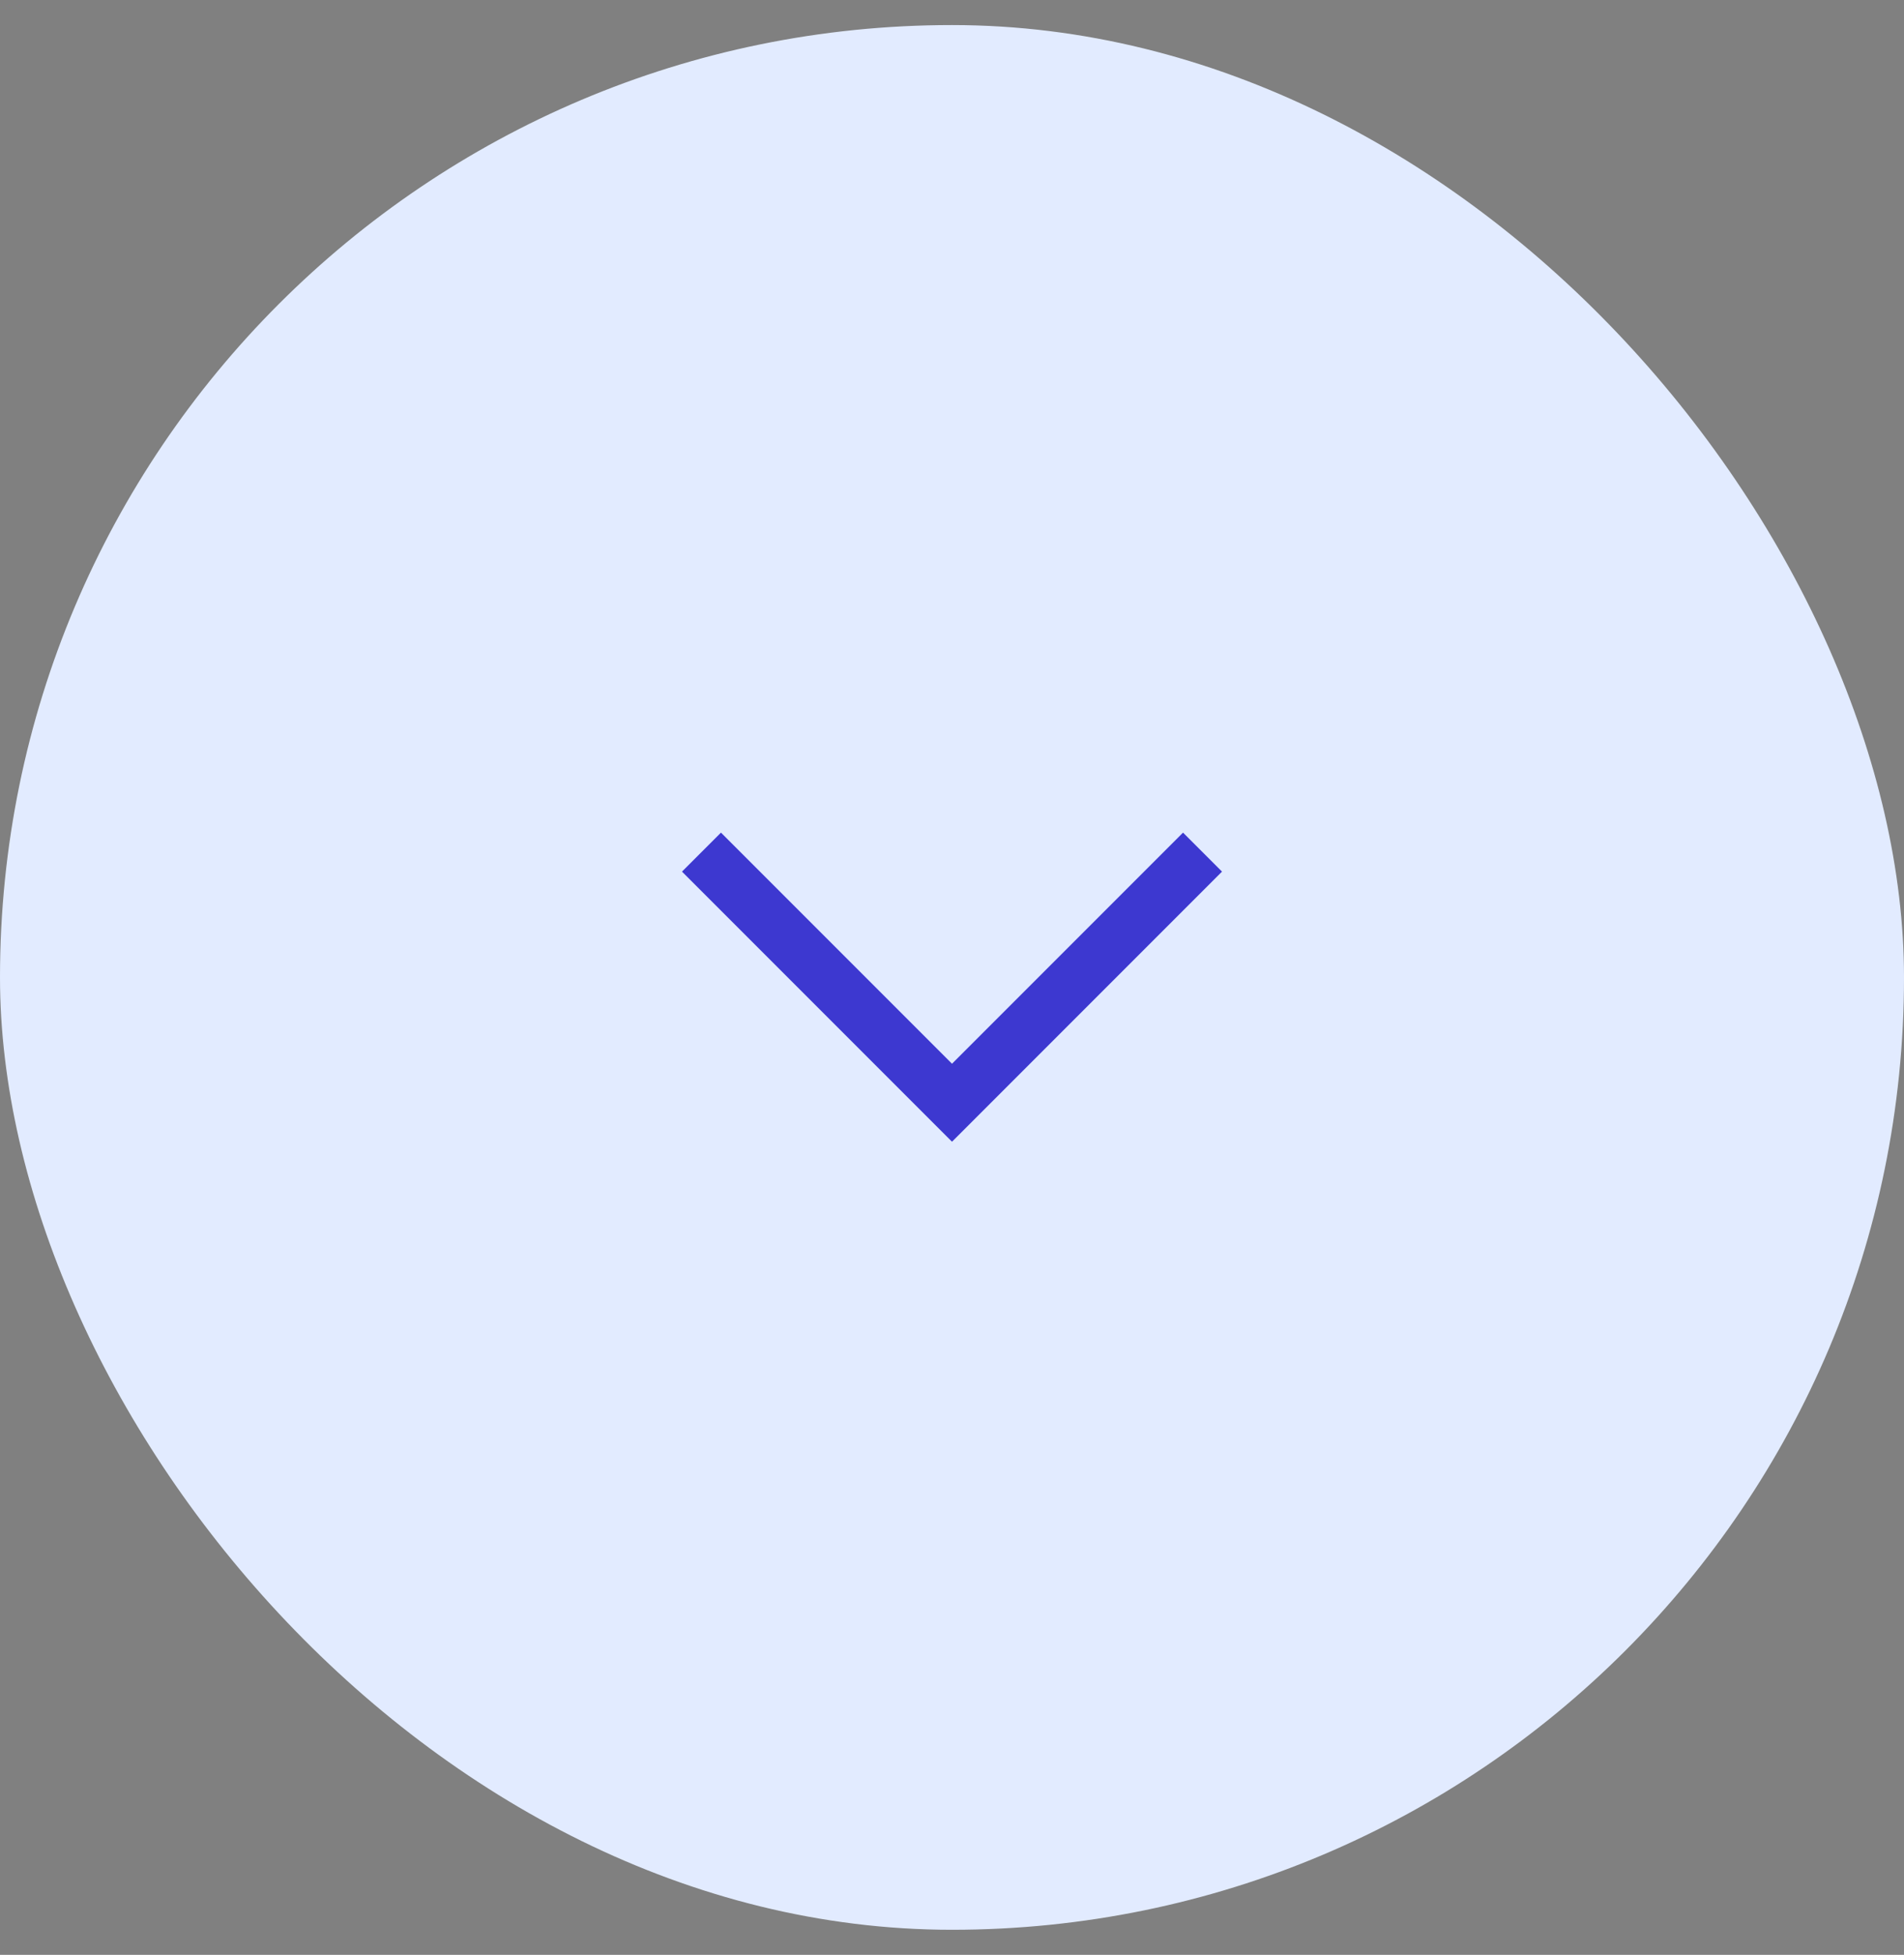 <svg width="38" height="39" viewBox="0 0 38 39" fill="none" xmlns="http://www.w3.org/2000/svg">
<rect x="0" y="0" width="38" height="39" fill="#808080" stroke="none"/>
<rect y="0.5" width="38" height="38" rx="19" fill="#E2EBFF"/>
<path d="M24 17L19 22L14 17" stroke="#3D38D0" stroke-width="1.1"/>
</svg>
